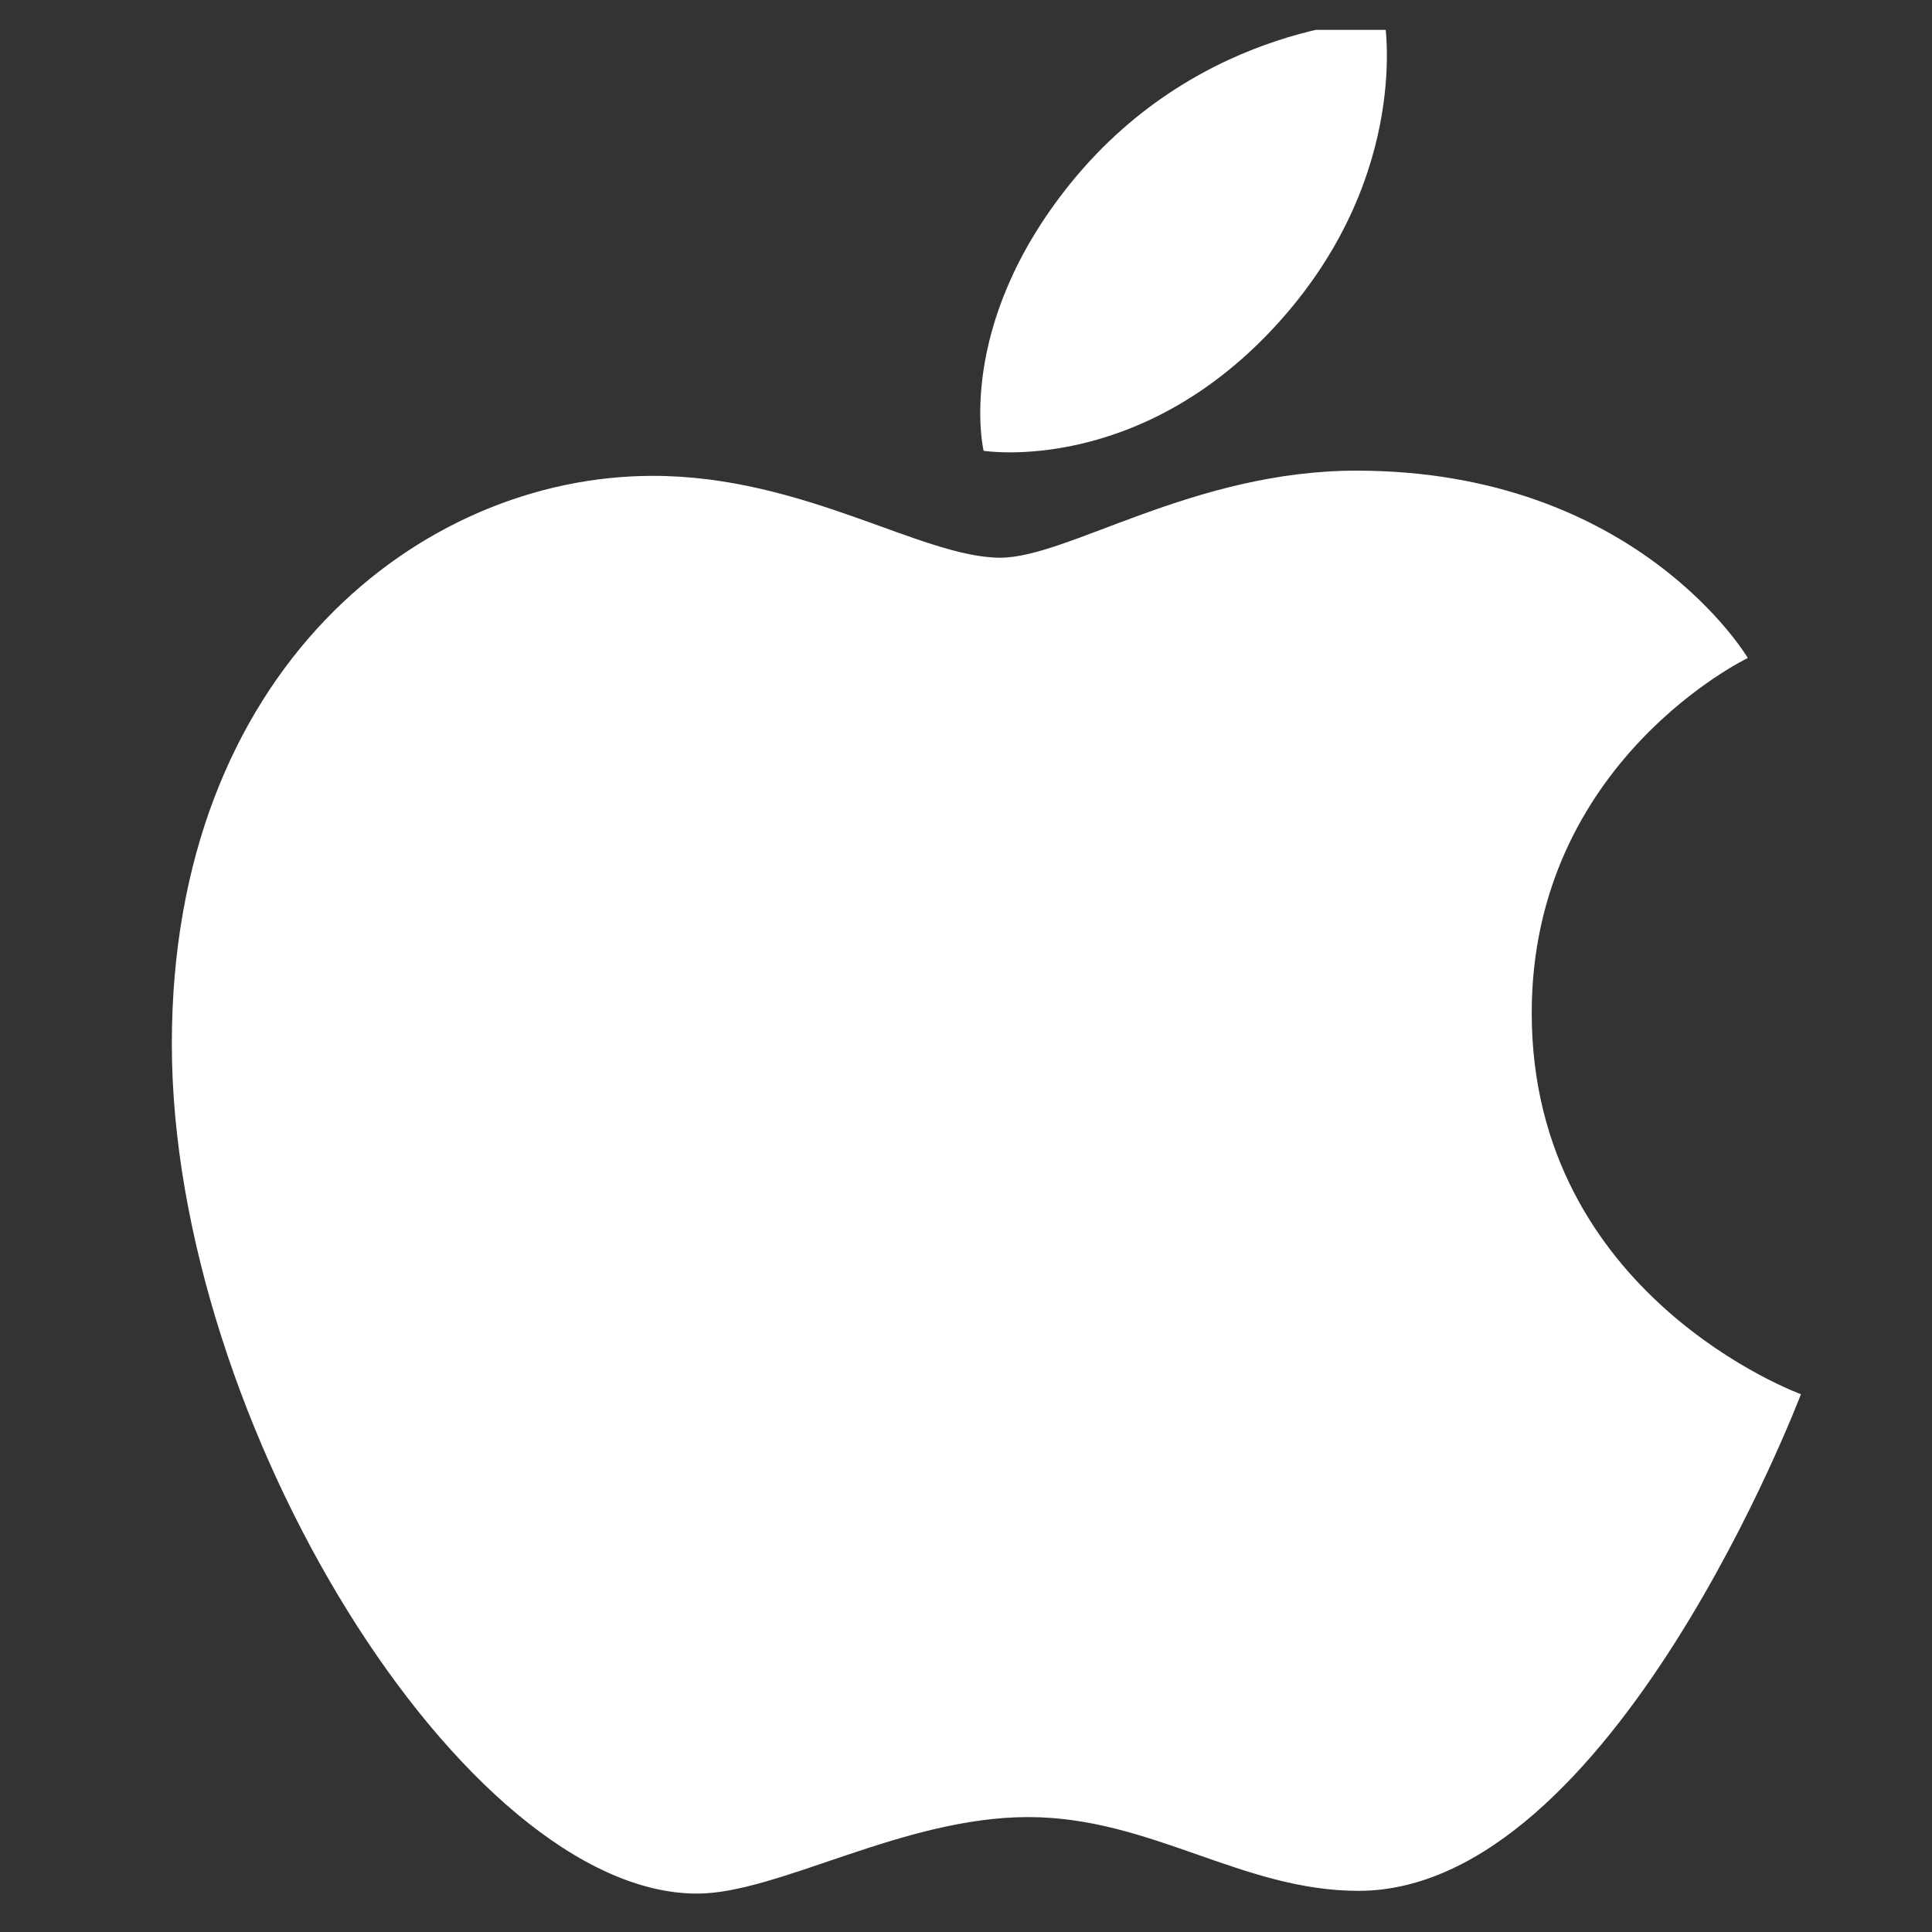 <svg width="33" height="33" viewBox="0 0 33 33" fill="none" xmlns="http://www.w3.org/2000/svg">
<rect x="0" y="0" width="33" height="33" fill="#333333" stroke="none"/>
<g clip-path="url(#clip0_61_3676)">
<path d="M18.288 3.128C20.531 0.357 23.649 0.344 23.649 0.344C23.649 0.344 24.112 2.949 21.884 5.459C19.505 8.139 16.801 7.7 16.801 7.7C16.801 7.7 16.294 5.593 18.288 3.128ZM17.087 9.526C18.24 9.526 20.382 8.039 23.169 8.039C27.967 8.039 29.854 11.239 29.854 11.239C29.854 11.239 26.163 13.008 26.163 17.302C26.163 22.145 30.761 23.814 30.761 23.814C30.761 23.814 27.547 32.297 23.204 32.297C21.21 32.297 19.66 31.037 17.559 31.037C15.417 31.037 13.292 32.344 11.908 32.344C7.944 32.344 2.935 24.297 2.935 17.83C2.935 11.466 7.174 8.128 11.151 8.128C13.736 8.128 15.743 9.526 17.087 9.526Z" fill="white"/>
</g>
<defs>
<clipPath id="clip0_61_3676">
<rect width="32" height="32" fill="white" transform="translate(0.971 0.51)"/>
</clipPath>
</defs>
</svg>
